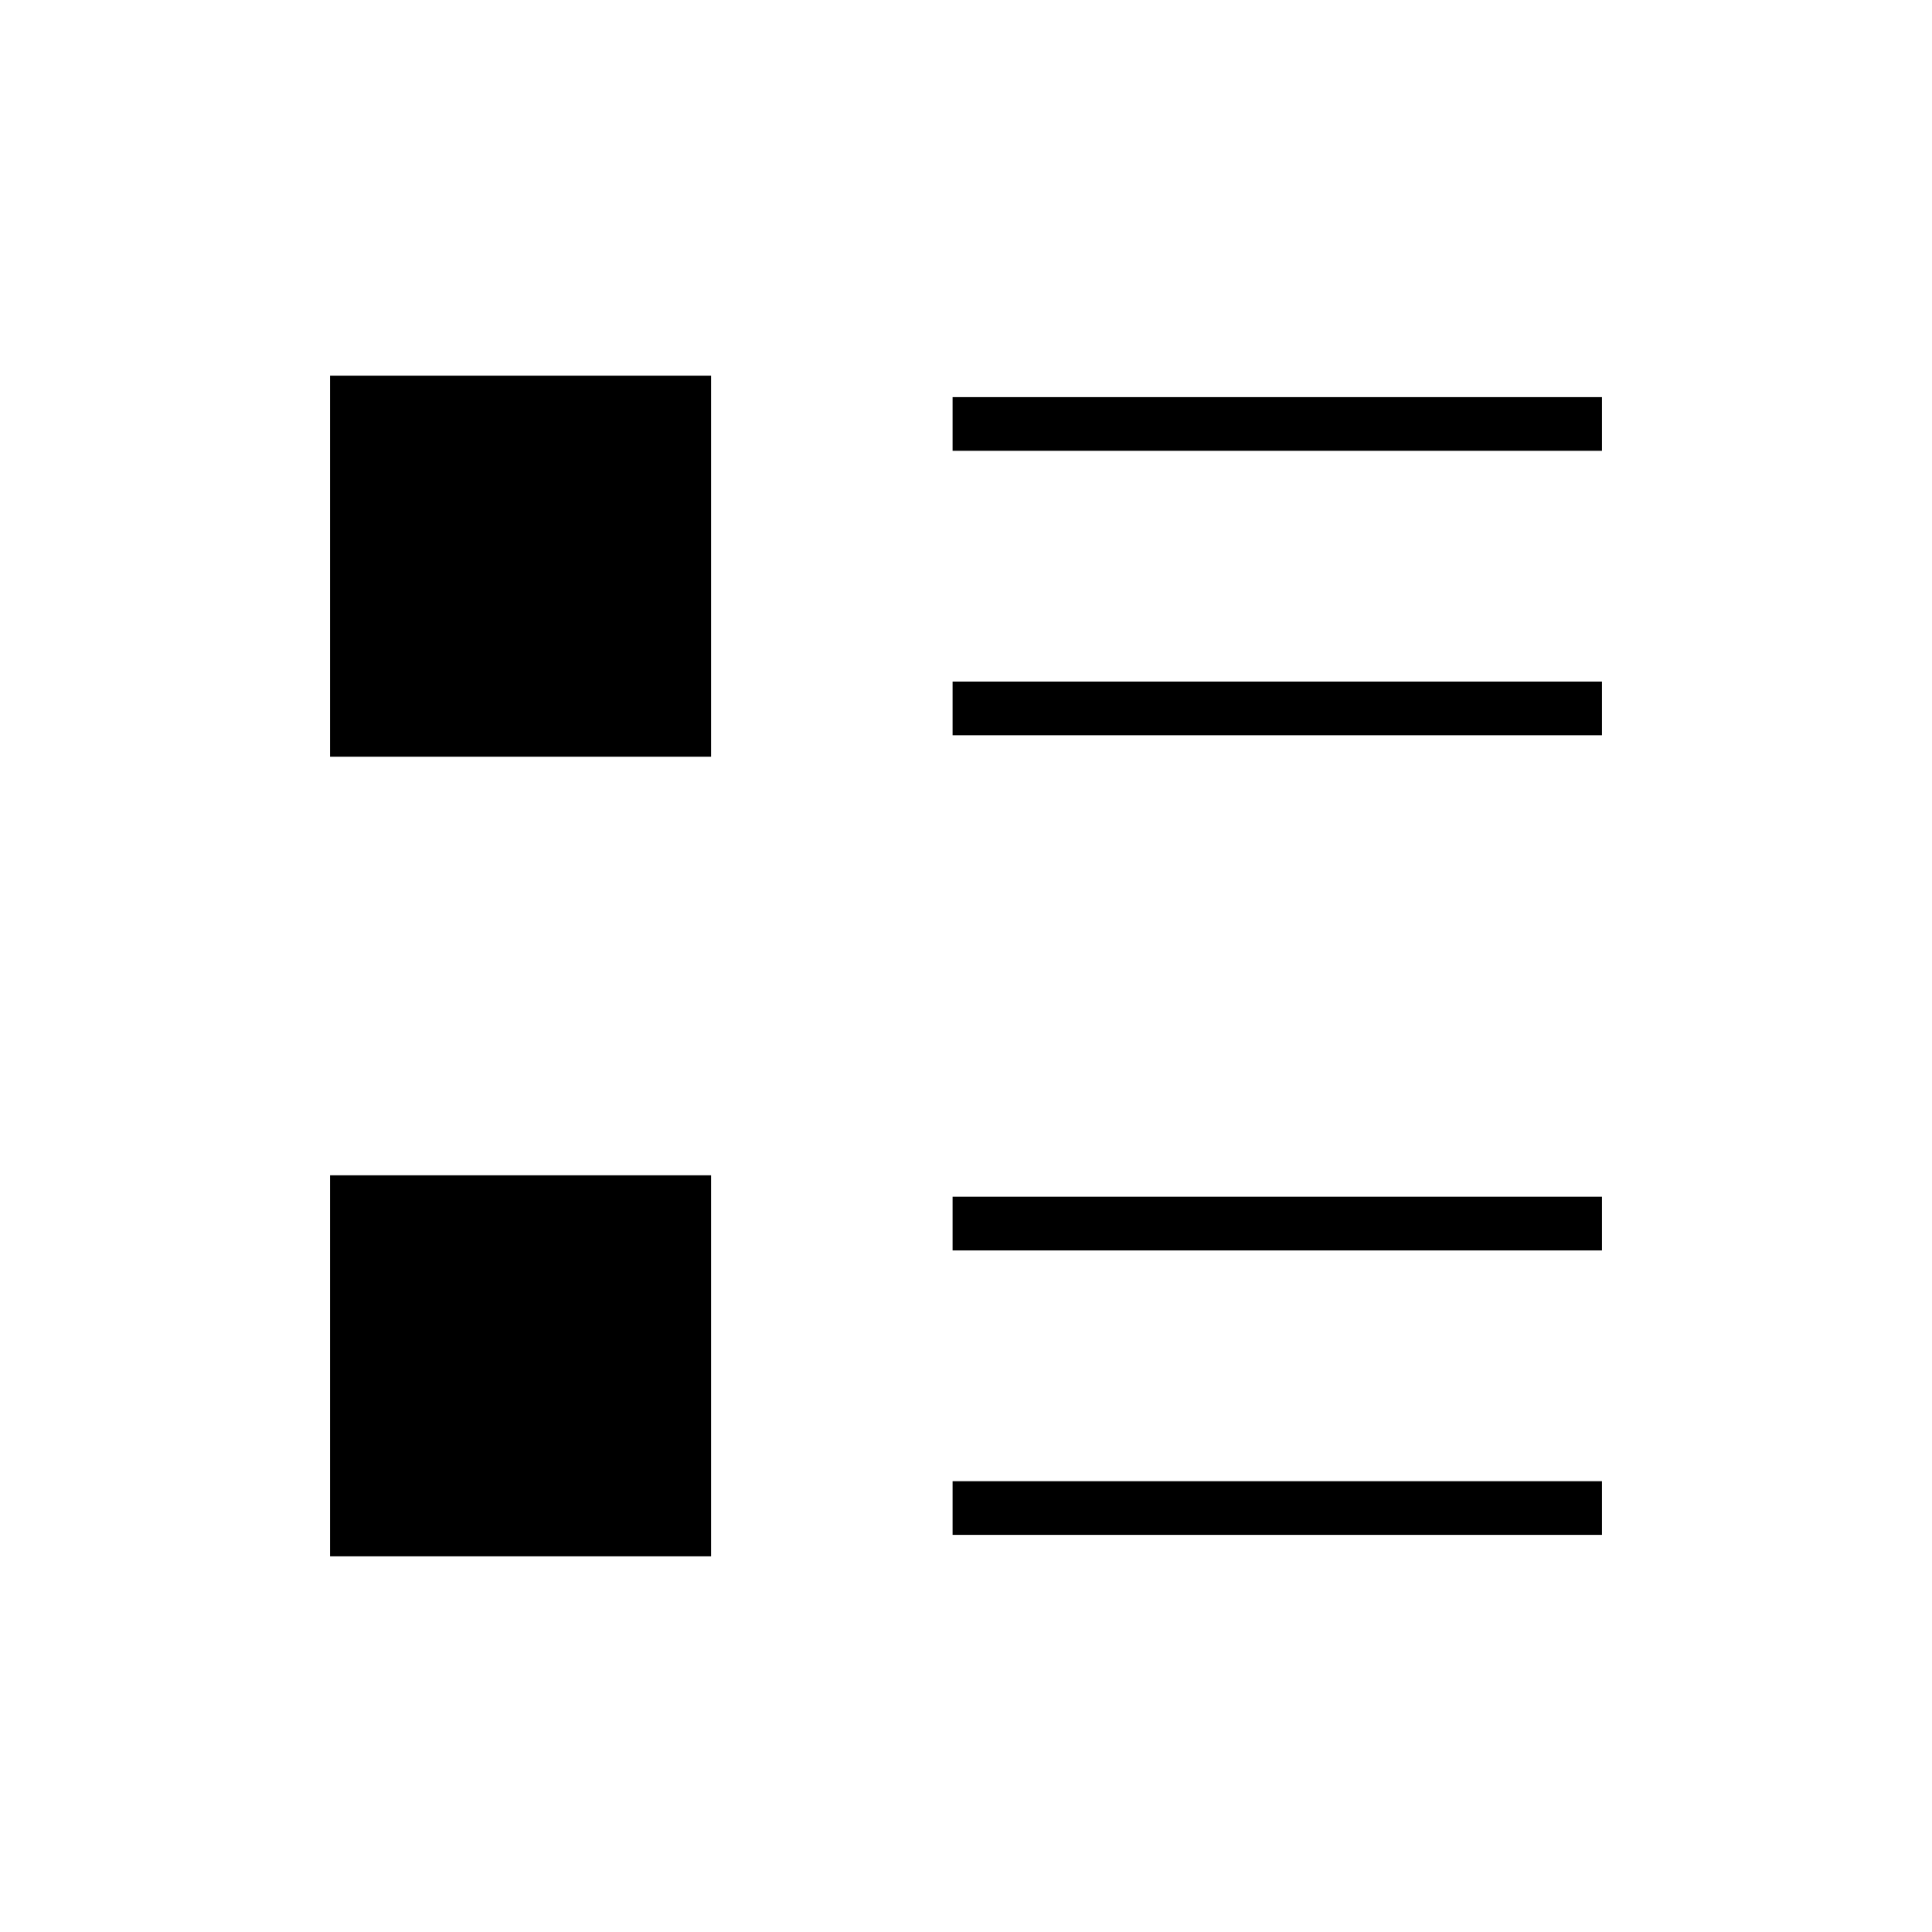 <?xml version="1.0" encoding="utf-8"?>
<!-- Generator: Adobe Illustrator 18.1.1, SVG Export Plug-In . SVG Version: 6.00 Build 0)  -->
<svg version="1.1" id="Layer_1" xmlns="http://www.w3.org/2000/svg" xmlns:xlink="http://www.w3.org/1999/xlink" x="0px" y="0px"
	 width="72px" height="72px" viewBox="0 0 72 72" enable-background="new 0 0 72 72" xml:space="preserve">
<rect x="0" y="0" width="72" height="72" fill="#808080" stroke="none"/>
<g>
	<rect x="1" y="1" fill="#FFFFFF" width="70" height="70"/>
	<path fill="#FFFFFF" d="M70,2v68H2V2H70 M72,0H0v72h72V0L72,0z"/>
</g>
<g>
	<g>
		<g>
			<line fill="none" stroke="#000000" stroke-width="2" stroke-miterlimit="10" x1="35.5" y1="15.8" x2="59.7" y2="15.8"/>
			<line fill="none" stroke="#000000" stroke-width="2" stroke-miterlimit="10" x1="35.5" y1="26.4" x2="59.7" y2="26.4"/>
		</g>
		<rect x="12.3" y="14" width="14.2" height="14.2"/>
	</g>
	<g>
		<g>
			<line fill="none" stroke="#000000" stroke-width="2" stroke-miterlimit="10" x1="35.5" y1="45.6" x2="59.7" y2="45.6"/>
			<line fill="none" stroke="#000000" stroke-width="2" stroke-miterlimit="10" x1="35.5" y1="56.2" x2="59.7" y2="56.2"/>
		</g>
		<rect x="12.3" y="43.8" width="14.2" height="14.2"/>
	</g>
</g>
</svg>
